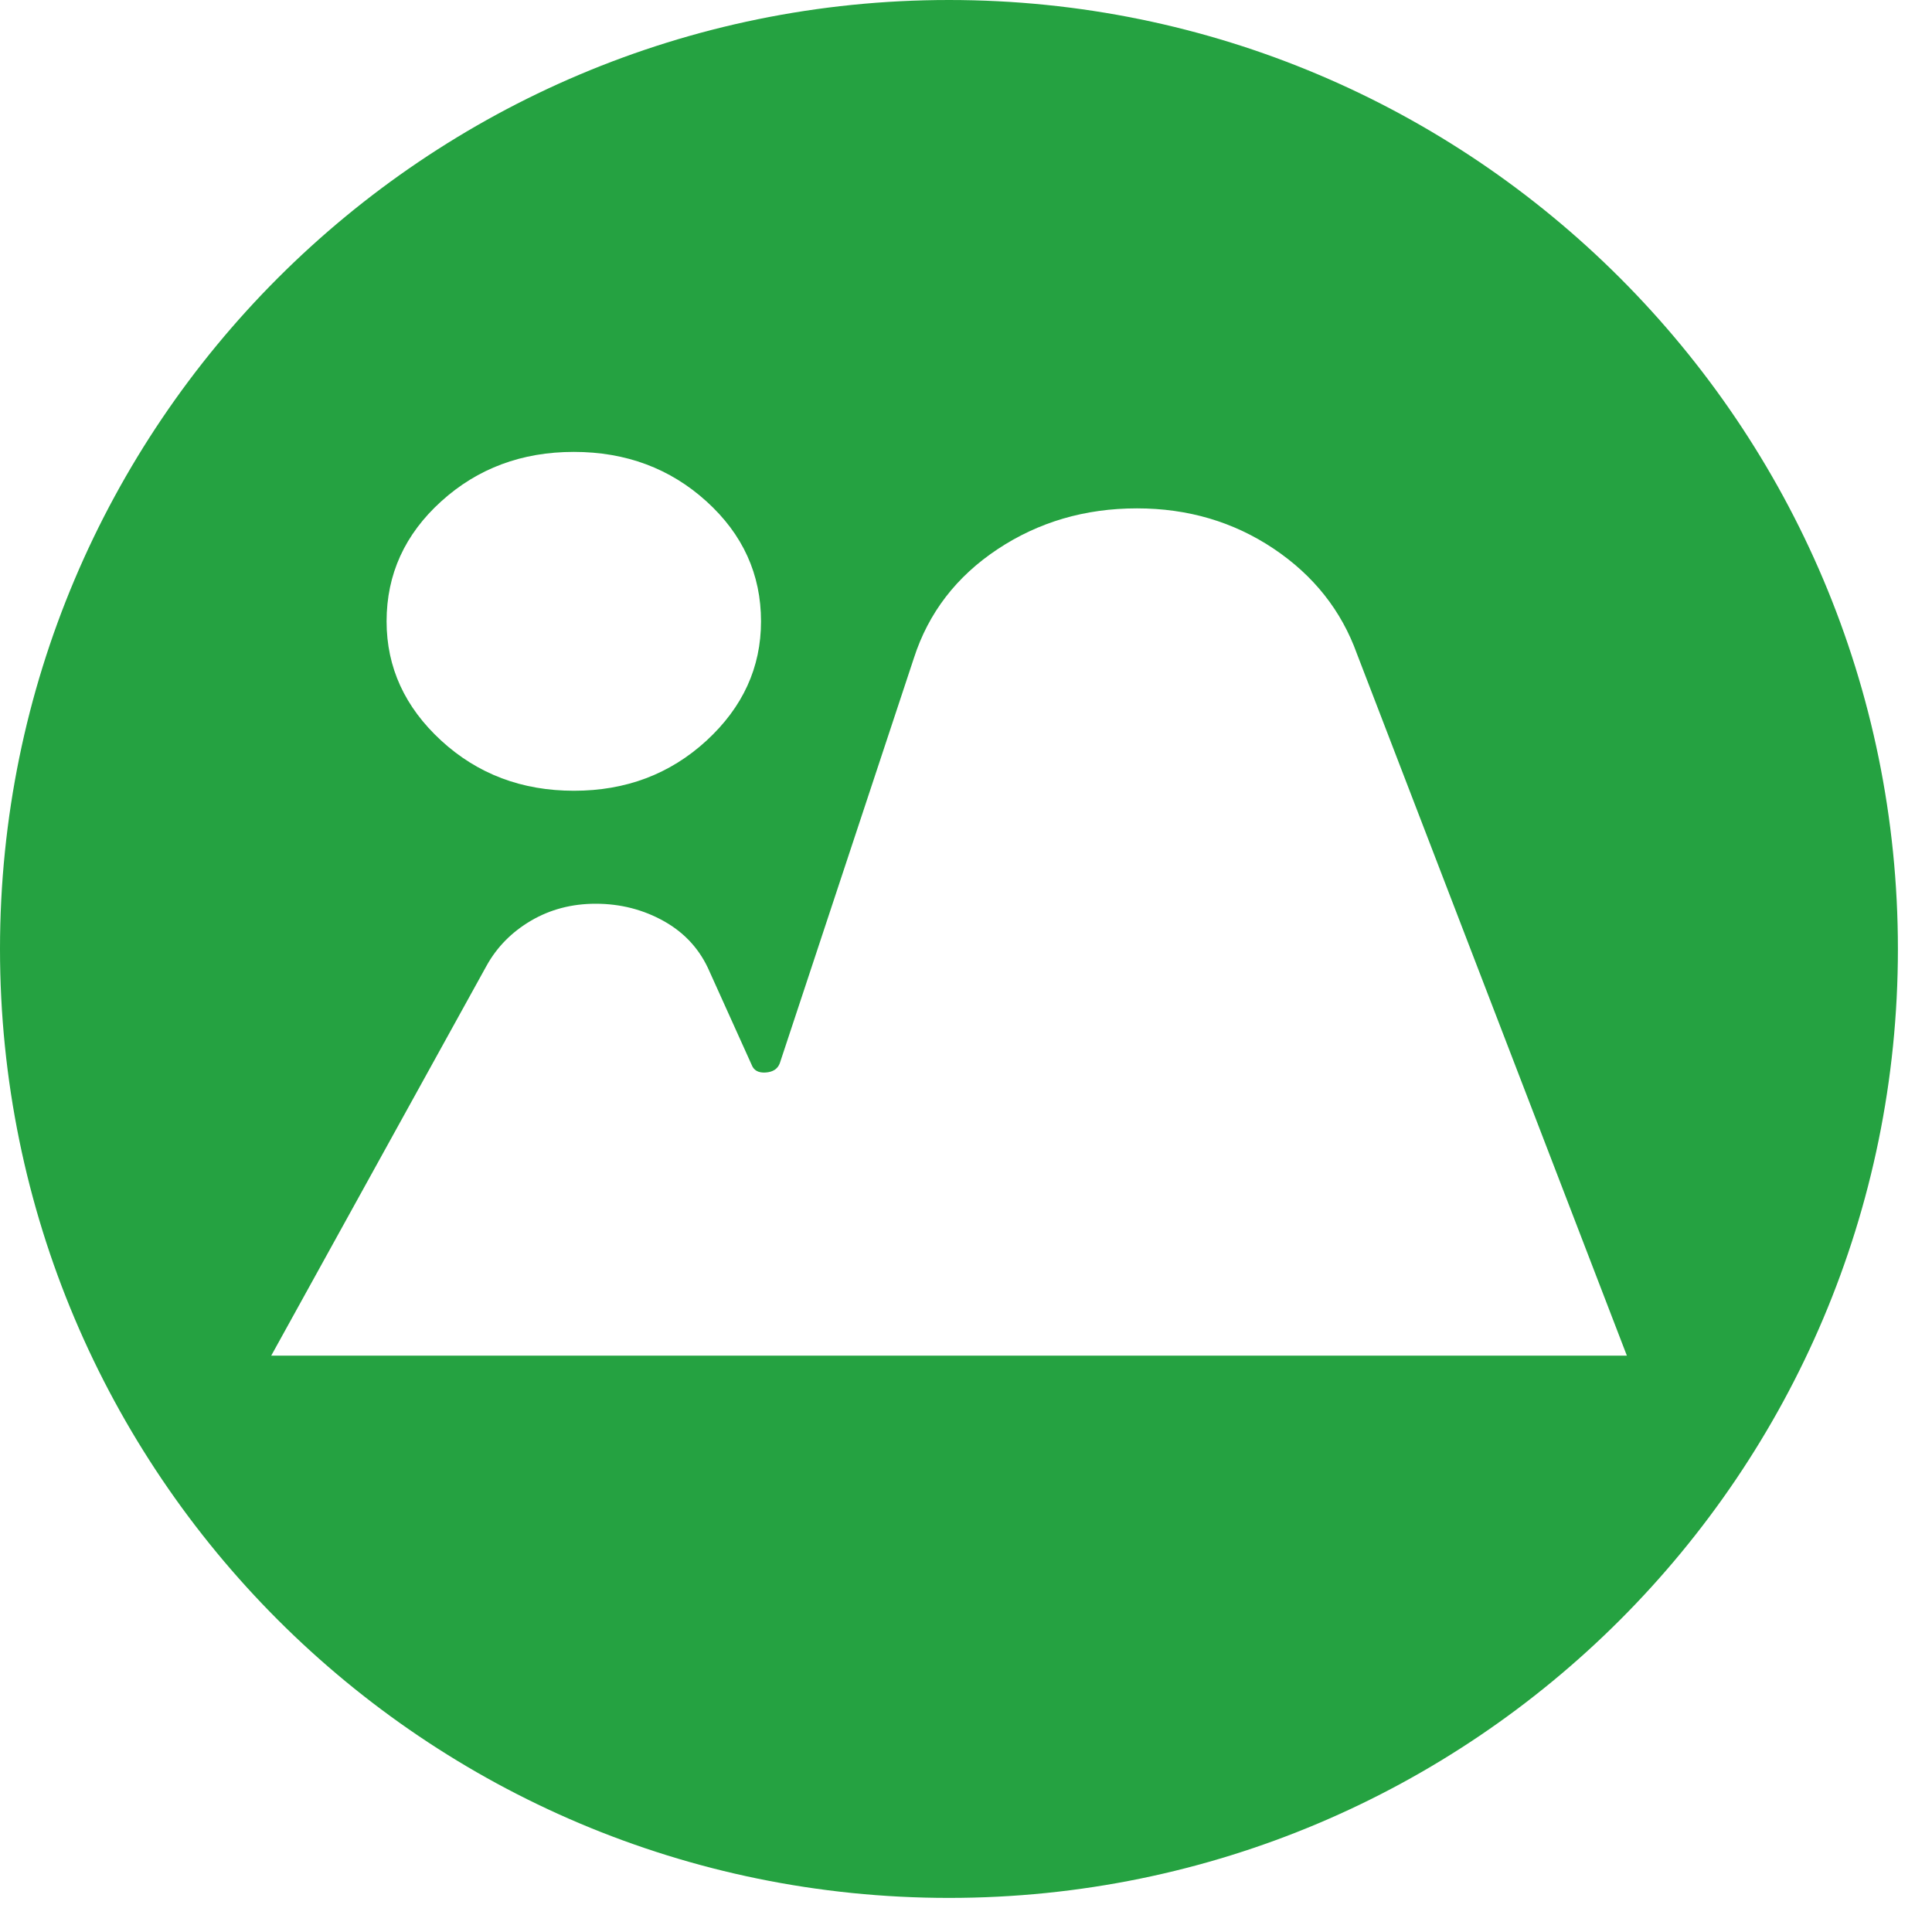<?xml version="1.0" encoding="utf-8"?>
<svg xmlns="http://www.w3.org/2000/svg" fill="none" height="100%" overflow="visible" preserveAspectRatio="none" style="display: block;" viewBox="0 0 31 31" width="100%">
<path d="M15.227 0C23.636 0 30.453 6.817 30.453 15.227C30.453 23.636 23.636 30.453 15.227 30.453C6.817 30.453 9.39226e-05 23.636 0 15.227C0 6.817 6.817 7.41415e-05 15.227 0ZM18.243 8.157C17.41 8.157 16.663 8.376 16.004 8.814C15.345 9.252 14.898 9.834 14.664 10.559L12.512 17.061C12.478 17.151 12.403 17.201 12.286 17.209C12.169 17.217 12.094 17.175 12.06 17.084L11.385 15.589C11.235 15.241 10.993 14.973 10.659 14.784C10.325 14.596 9.958 14.501 9.558 14.501C9.175 14.501 8.829 14.592 8.52 14.773C8.211 14.955 7.973 15.196 7.806 15.498L4.352 21.752H26.104L21.773 10.491C21.523 9.796 21.077 9.233 20.435 8.803C19.792 8.373 19.061 8.157 18.243 8.157ZM9.207 7.251C8.373 7.251 7.664 7.515 7.08 8.044C6.496 8.573 6.203 9.214 6.203 9.97C6.203 10.709 6.496 11.347 7.08 11.884C7.664 12.42 8.373 12.688 9.207 12.688C10.041 12.689 10.751 12.421 11.335 11.885C11.919 11.348 12.211 10.71 12.211 9.97C12.211 9.215 11.919 8.573 11.335 8.044C10.751 7.515 10.041 7.251 9.207 7.251Z" fill="#25A241" id="Subtract"/>
</svg>
